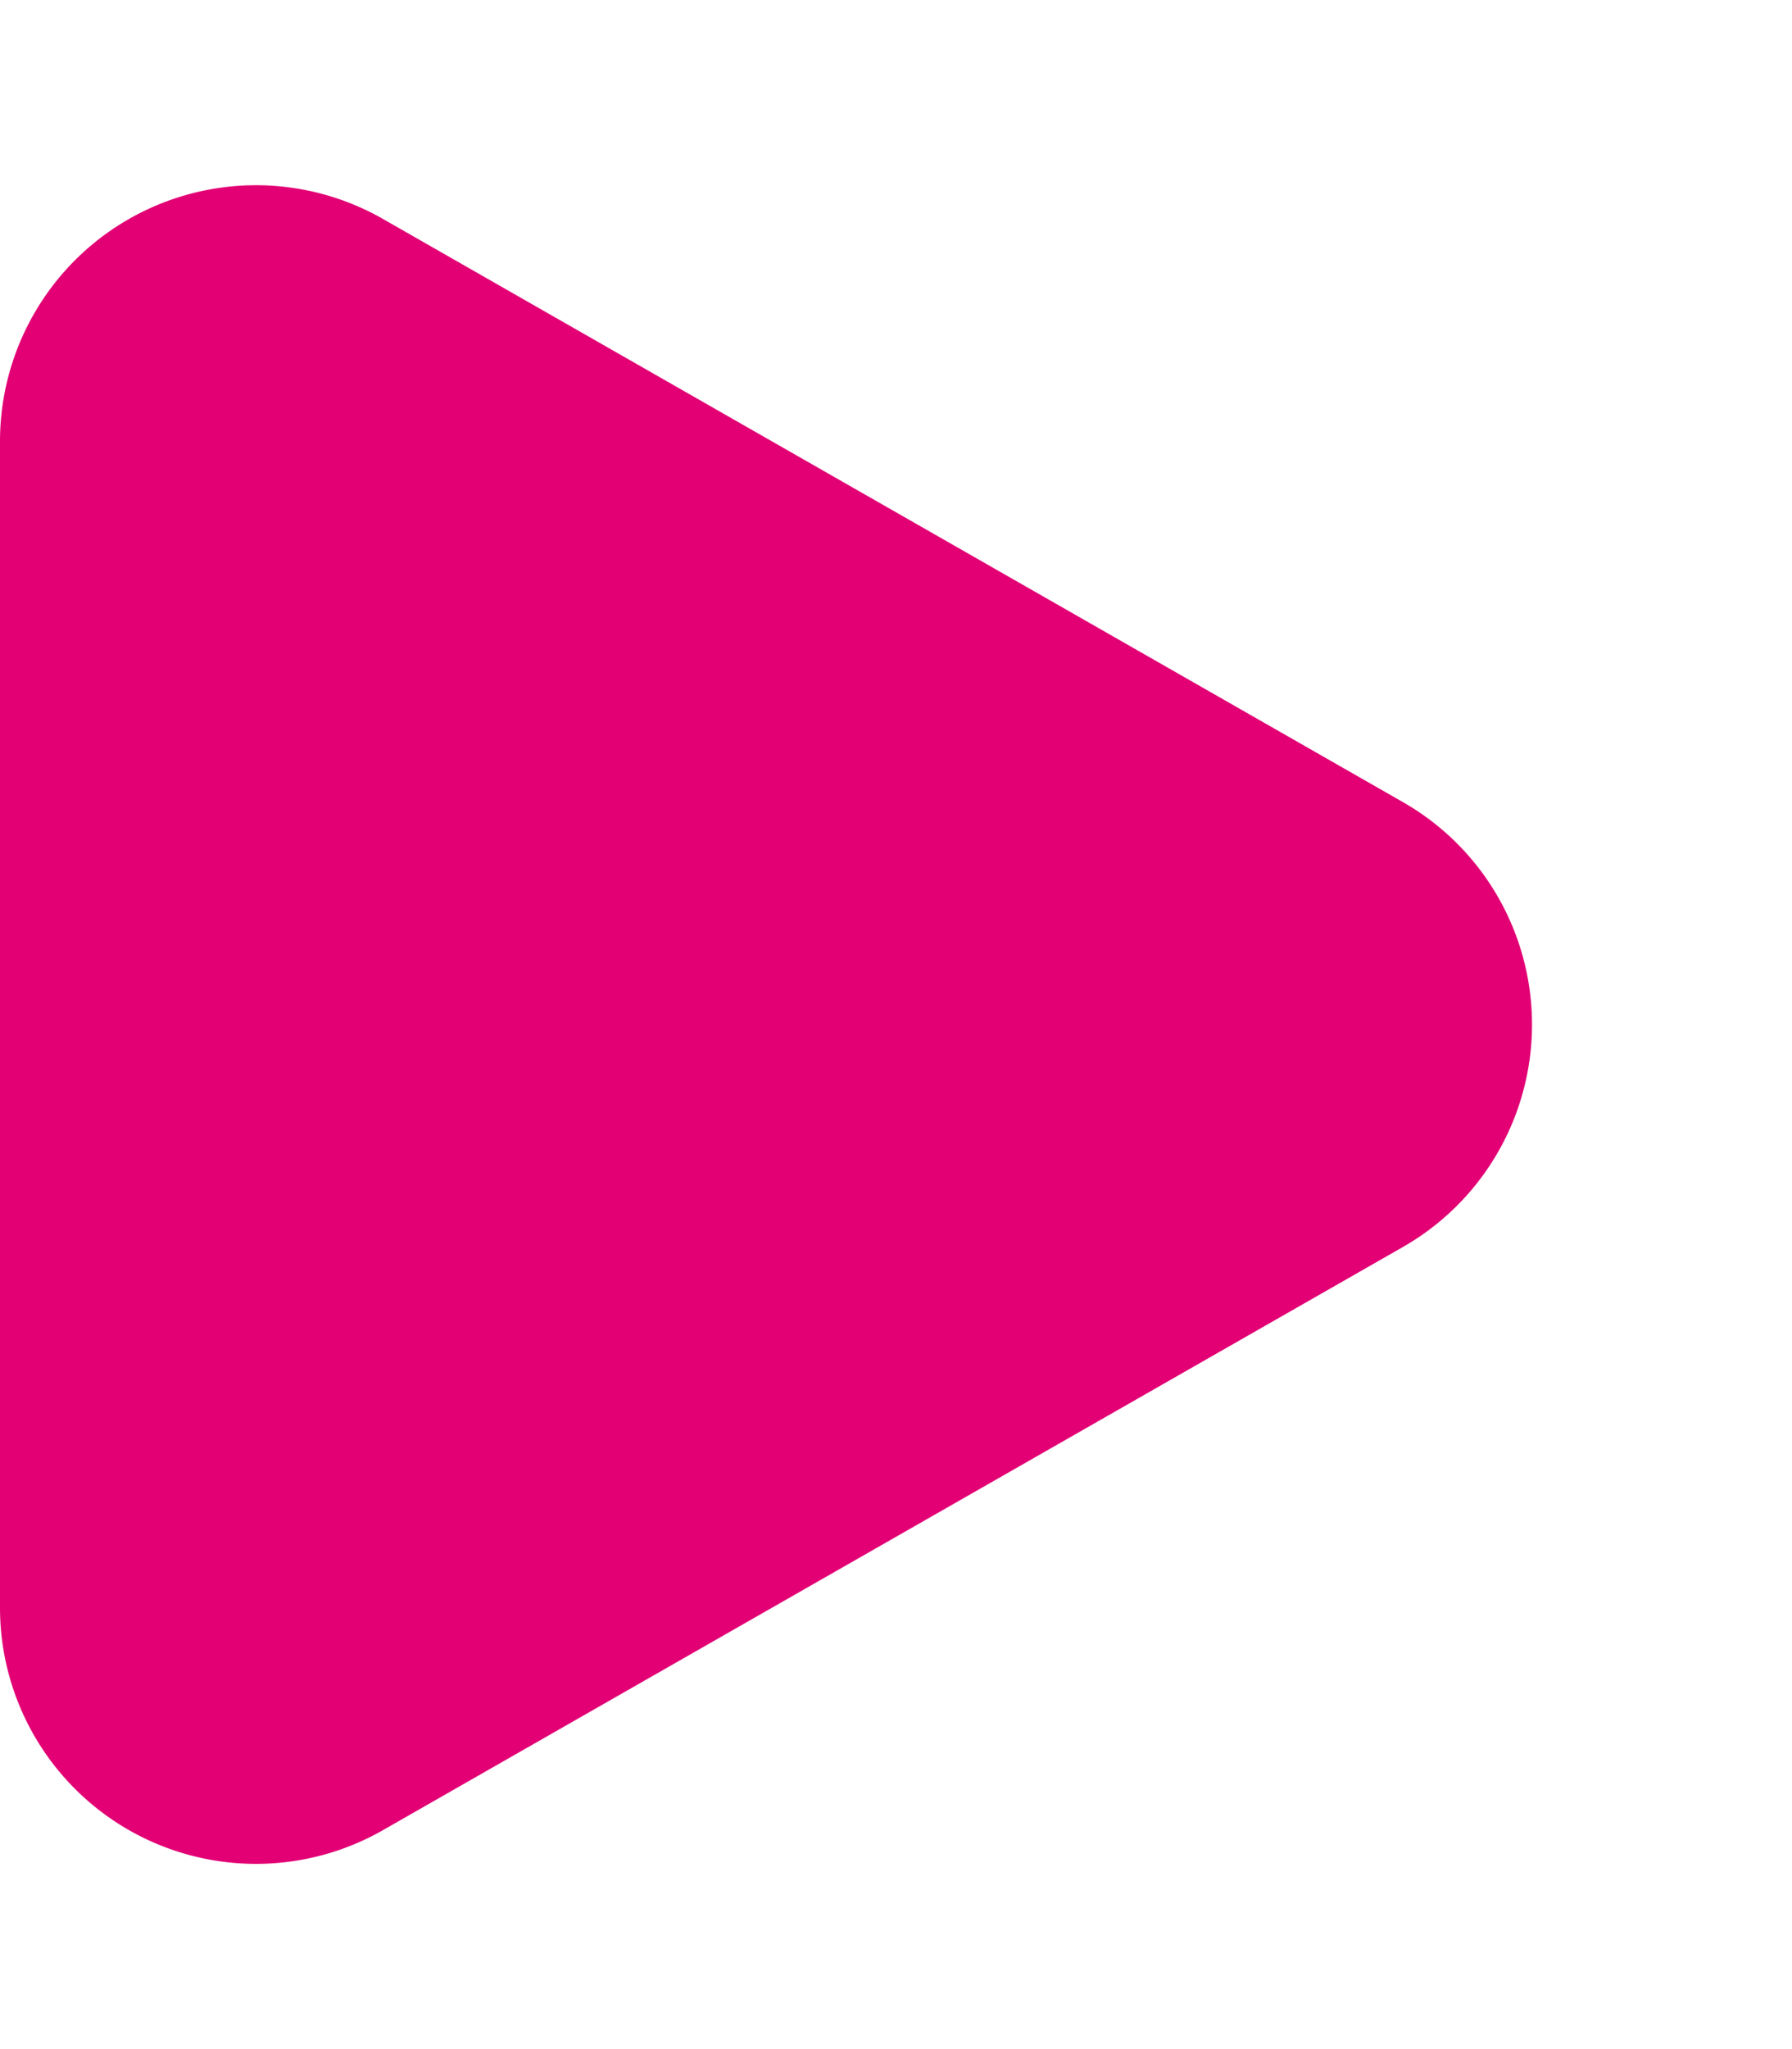 <svg xmlns="http://www.w3.org/2000/svg" width="28" height="32" viewBox="0 0 28 32"><defs><style>.a{fill:#e20074;}</style></defs><path class="a" d="M12.527,6.078a4,4,0,0,1,6.946,0L28.58,22.015A4,4,0,0,1,25.107,28H6.893A4,4,0,0,1,3.42,22.015Z" transform="translate(28) rotate(90)"/></svg>